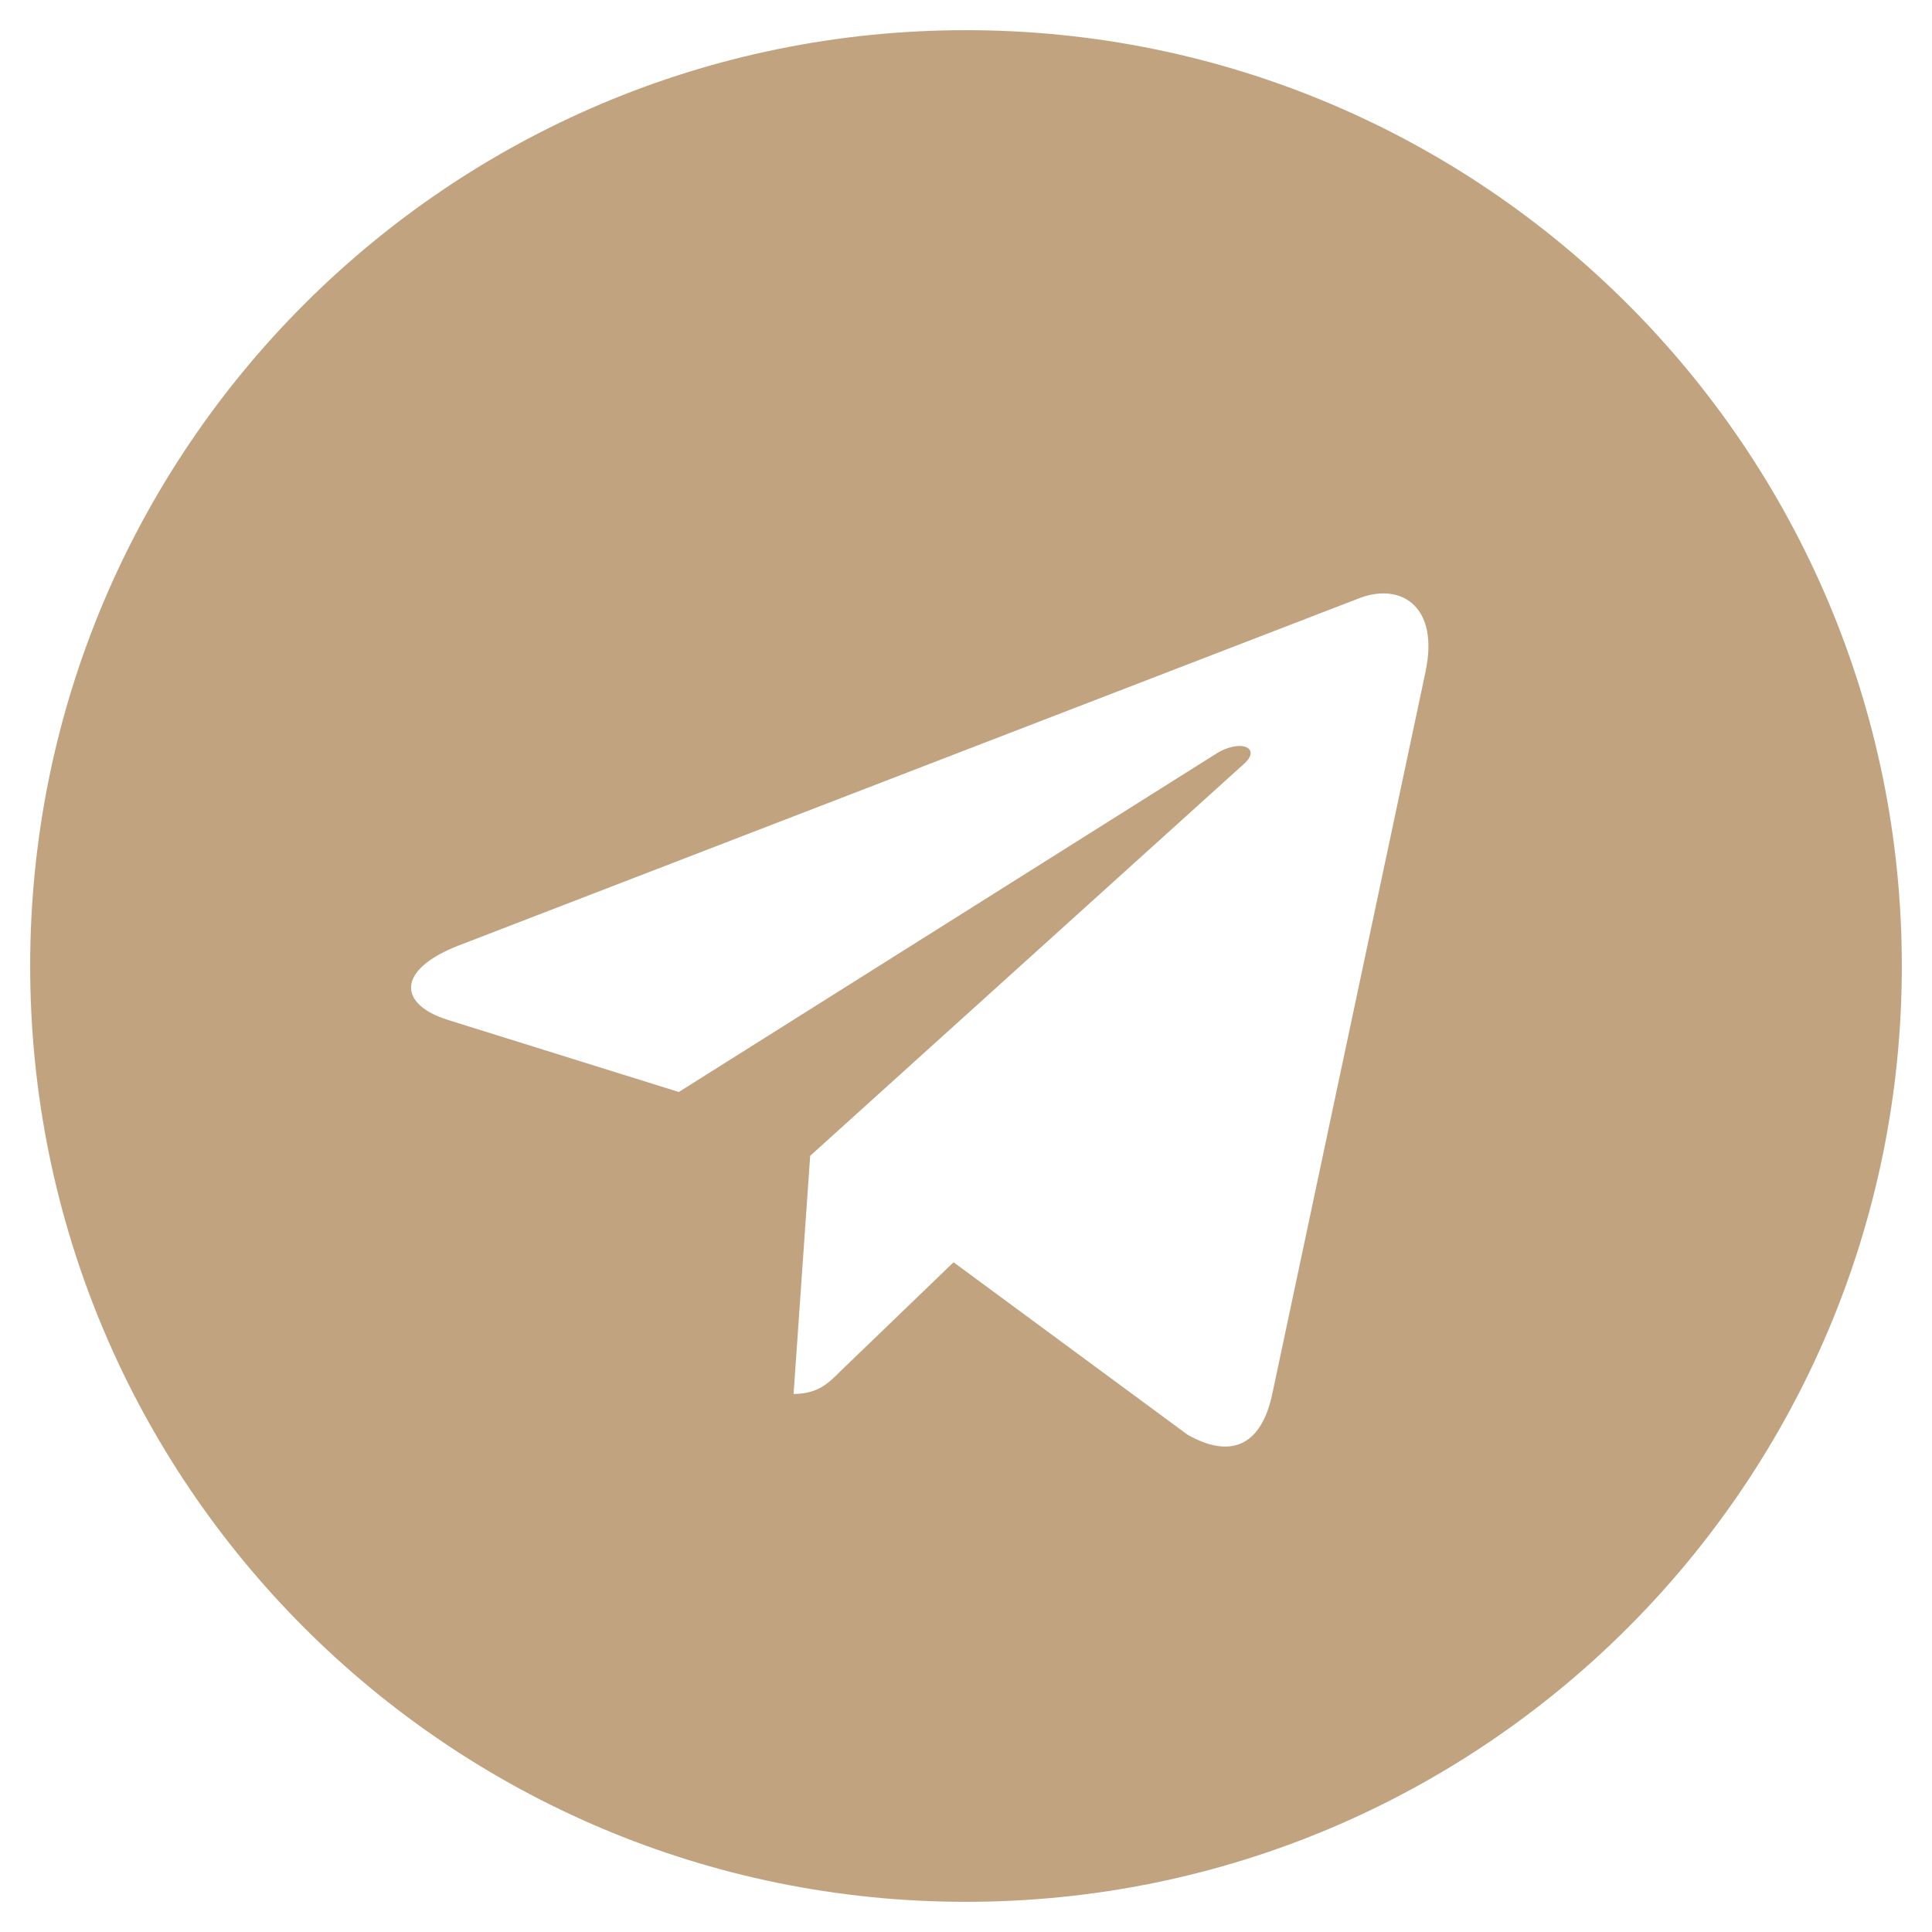 <?xml version="1.0" encoding="UTF-8"?> <svg xmlns="http://www.w3.org/2000/svg" width="84" height="84" viewBox="0 0 84 84" fill="none"> <path d="M42 1.312C19.522 1.312 1.312 19.525 1.312 42C1.312 64.475 19.525 82.688 42 82.688C64.478 82.688 82.688 64.475 82.688 42C82.688 19.525 64.475 1.312 42 1.312ZM61.984 29.187L55.306 60.656C54.813 62.887 53.484 63.428 51.631 62.378L41.459 54.881L36.553 59.606C36.012 60.147 35.553 60.606 34.503 60.606L35.225 50.253L54.075 33.222C54.897 32.5 53.894 32.091 52.81 32.812L29.513 47.478L19.472 44.344C17.291 43.656 17.241 42.163 19.932 41.113L59.16 25.985C60.981 25.329 62.572 26.428 61.981 29.185L61.984 29.187Z" fill="#C1A380"></path> </svg> 